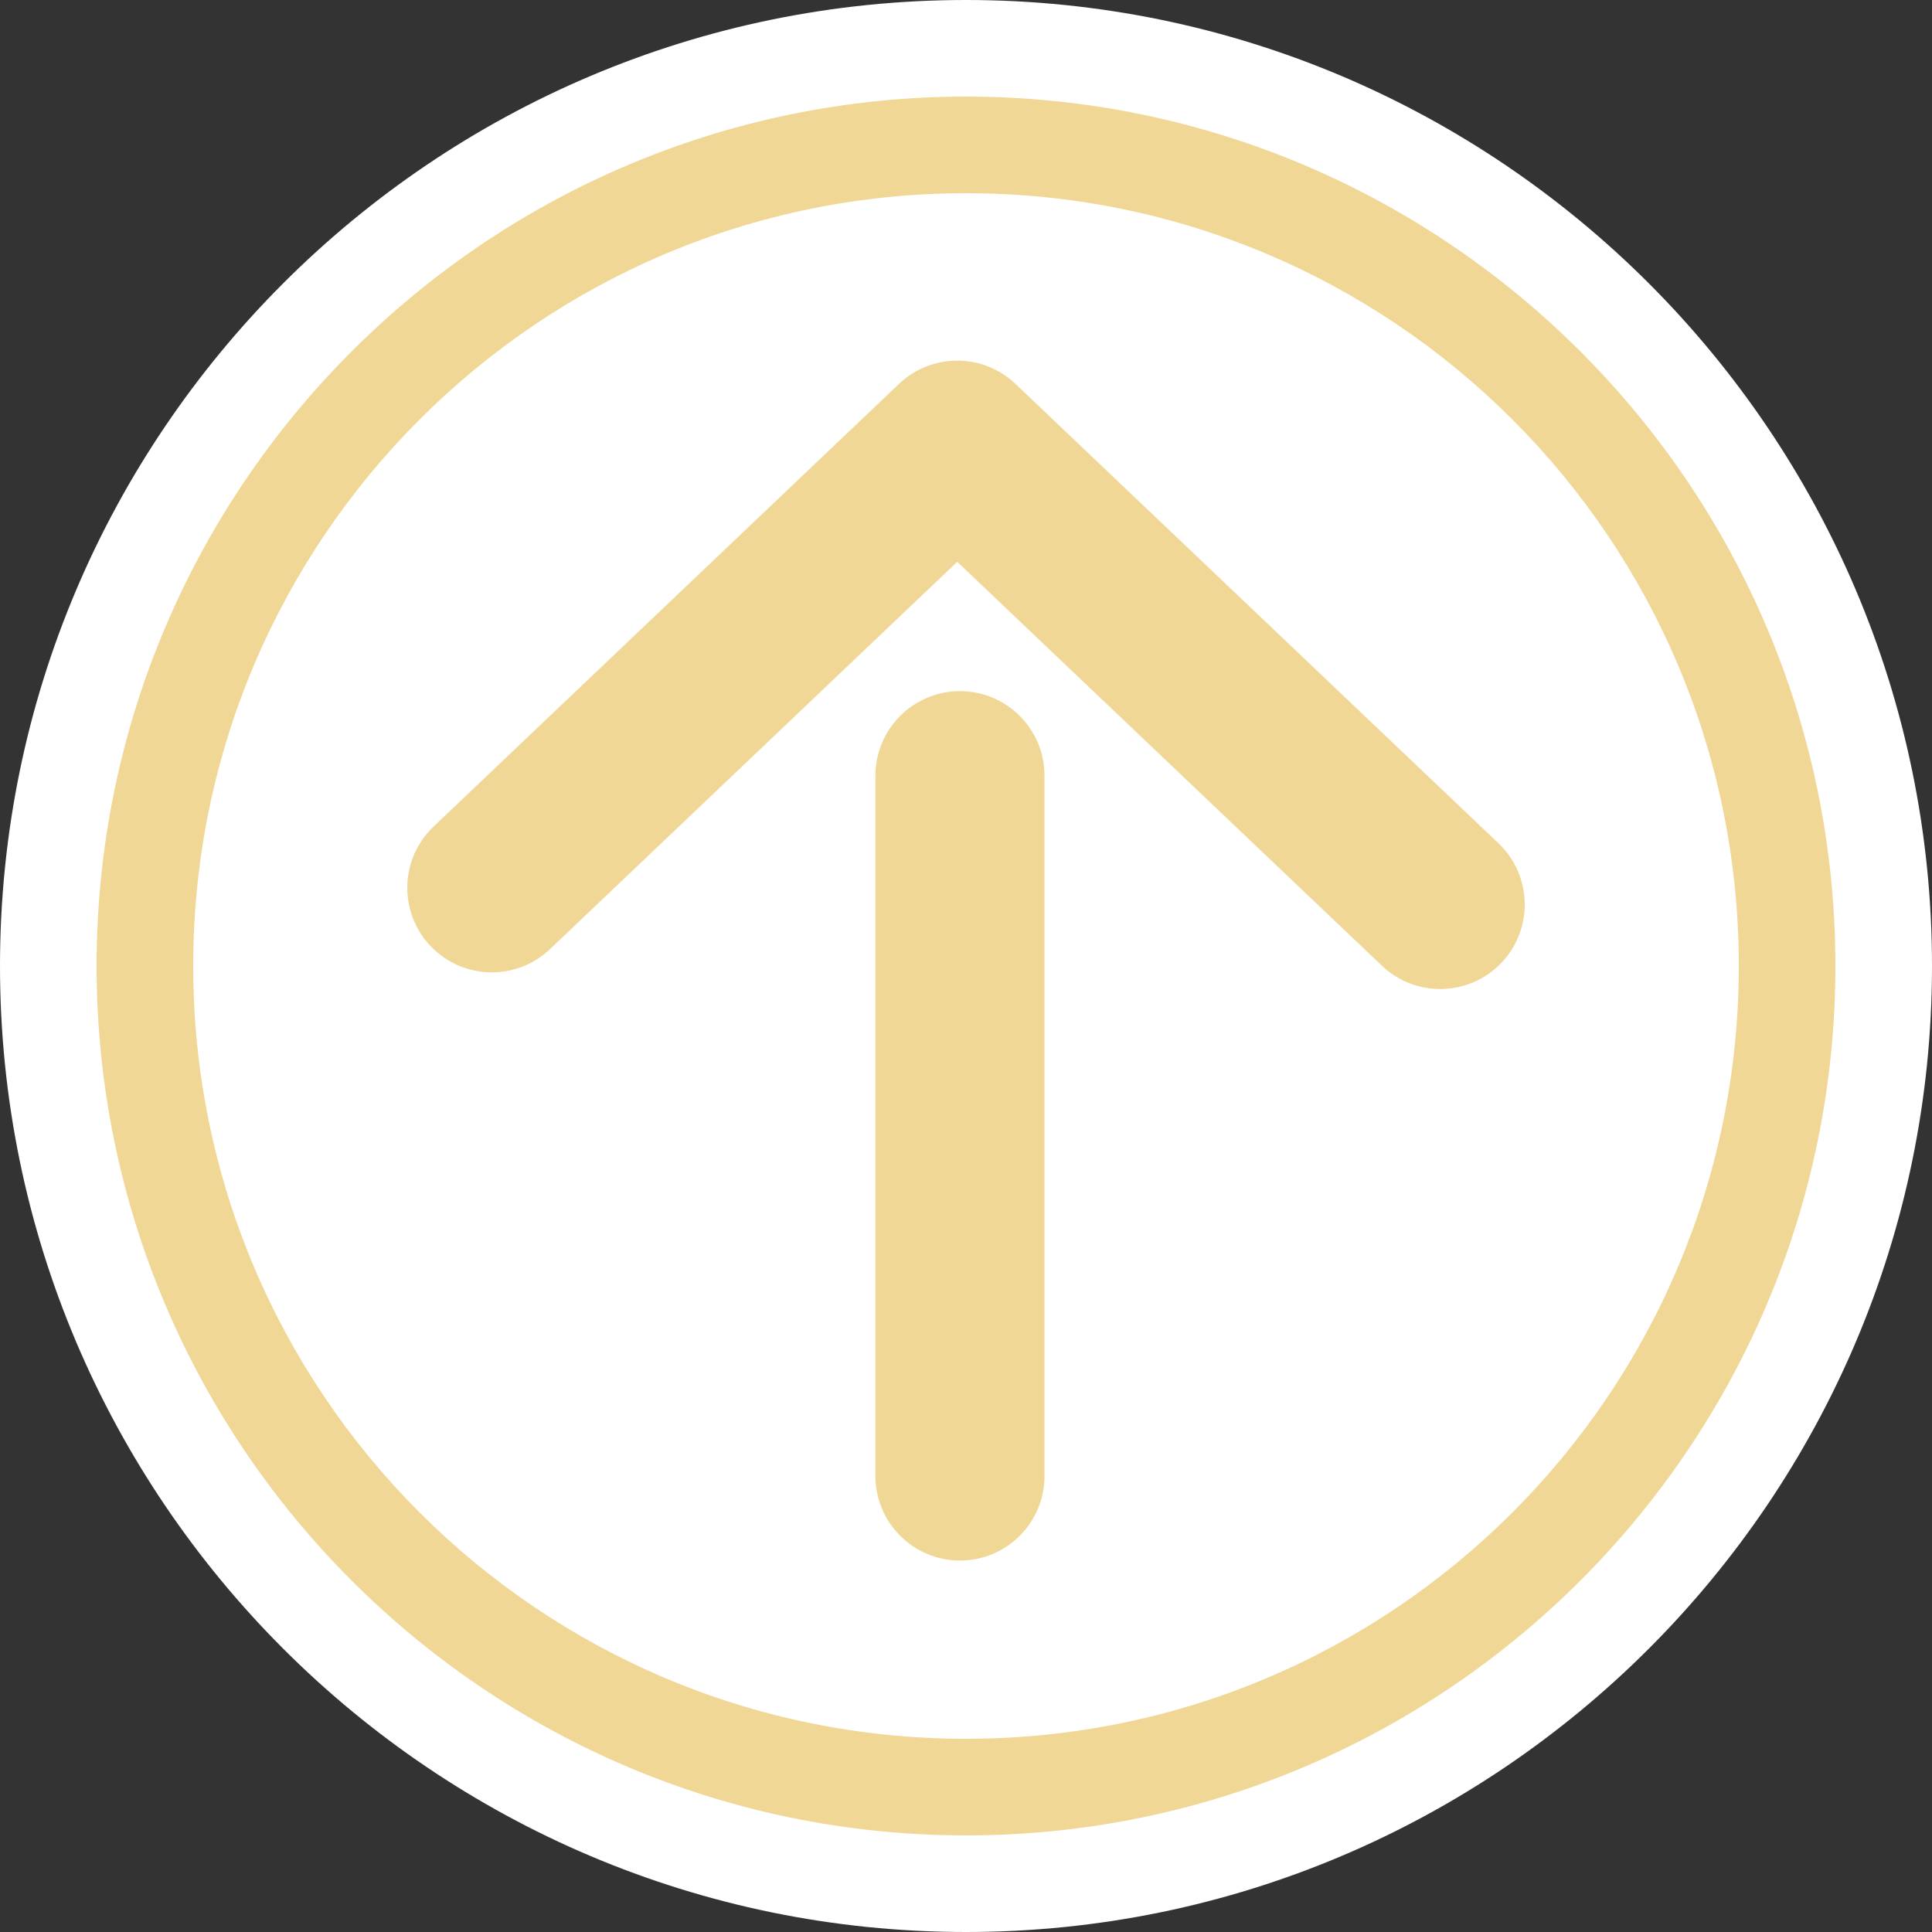 <?xml version="1.0" encoding="utf-8"?>
<!-- Generator: Adobe Illustrator 16.0.4, SVG Export Plug-In . SVG Version: 6.00 Build 0)  -->
<!DOCTYPE svg PUBLIC "-//W3C//DTD SVG 1.1//EN" "http://www.w3.org/Graphics/SVG/1.1/DTD/svg11.dtd">
<svg version="1.1" id="レイヤー_1" xmlns="http://www.w3.org/2000/svg" xmlns:xlink="http://www.w3.org/1999/xlink" x="0px"
	 y="0px" width="80px" height="80px" viewBox="0 0 80 80" enable-background="new 0 0 80 80" xml:space="preserve">
<rect x="0" y="0" width="80" height="80" fill="#333333" stroke="none"/>
<path fill="#FFFFFF" d="M40,8c17.674,0,32,14.327,32,32S57.674,72,40,72S8,57.673,8,40S22.326,8,40,8 M40,0C17.944,0,0,17.944,0,40
	s17.944,40,40,40s40-17.944,40-40S62.056,0,40,0L40,0z"/>
<g>
	<g>
		<g>
			<path fill="#FFFFFF" d="M40,74C21.252,74,6,58.748,6,40S21.252,6,40,6s34,15.252,34,34S58.748,74,40,74z"/>
			<path fill="#F0D796" d="M40,8c17.674,0,32,14.327,32,32S57.674,72,40,72S8,57.673,8,40S22.326,8,40,8 M40,4
				C20.149,4,4,20.149,4,40s16.149,36,36,36s36-16.149,36-36S59.851,4,40,4L40,4z"/>
		</g>
	</g>
	<g>
		<path fill="#F0D796" d="M59.635,40.953c-0.866,0-1.734-0.32-2.412-0.964L39.637,23.263l-16.86,16.036
			c-1.401,1.333-3.616,1.276-4.948-0.124c-1.332-1.4-1.277-3.616,0.124-4.948l19.272-18.33c1.352-1.285,3.473-1.285,4.824,0
			l19.999,19.021c1.4,1.332,1.456,3.547,0.124,4.948C61.484,40.588,60.561,40.953,59.635,40.953z"/>
		<path fill="#F0D796" d="M39.75,64.619c-1.933,0-3.5-1.567-3.5-3.5v-29c0-1.933,1.567-3.5,3.5-3.5s3.5,1.567,3.5,3.5v29
			C43.25,63.052,41.683,64.619,39.75,64.619z"/>
	</g>
</g>
</svg>

